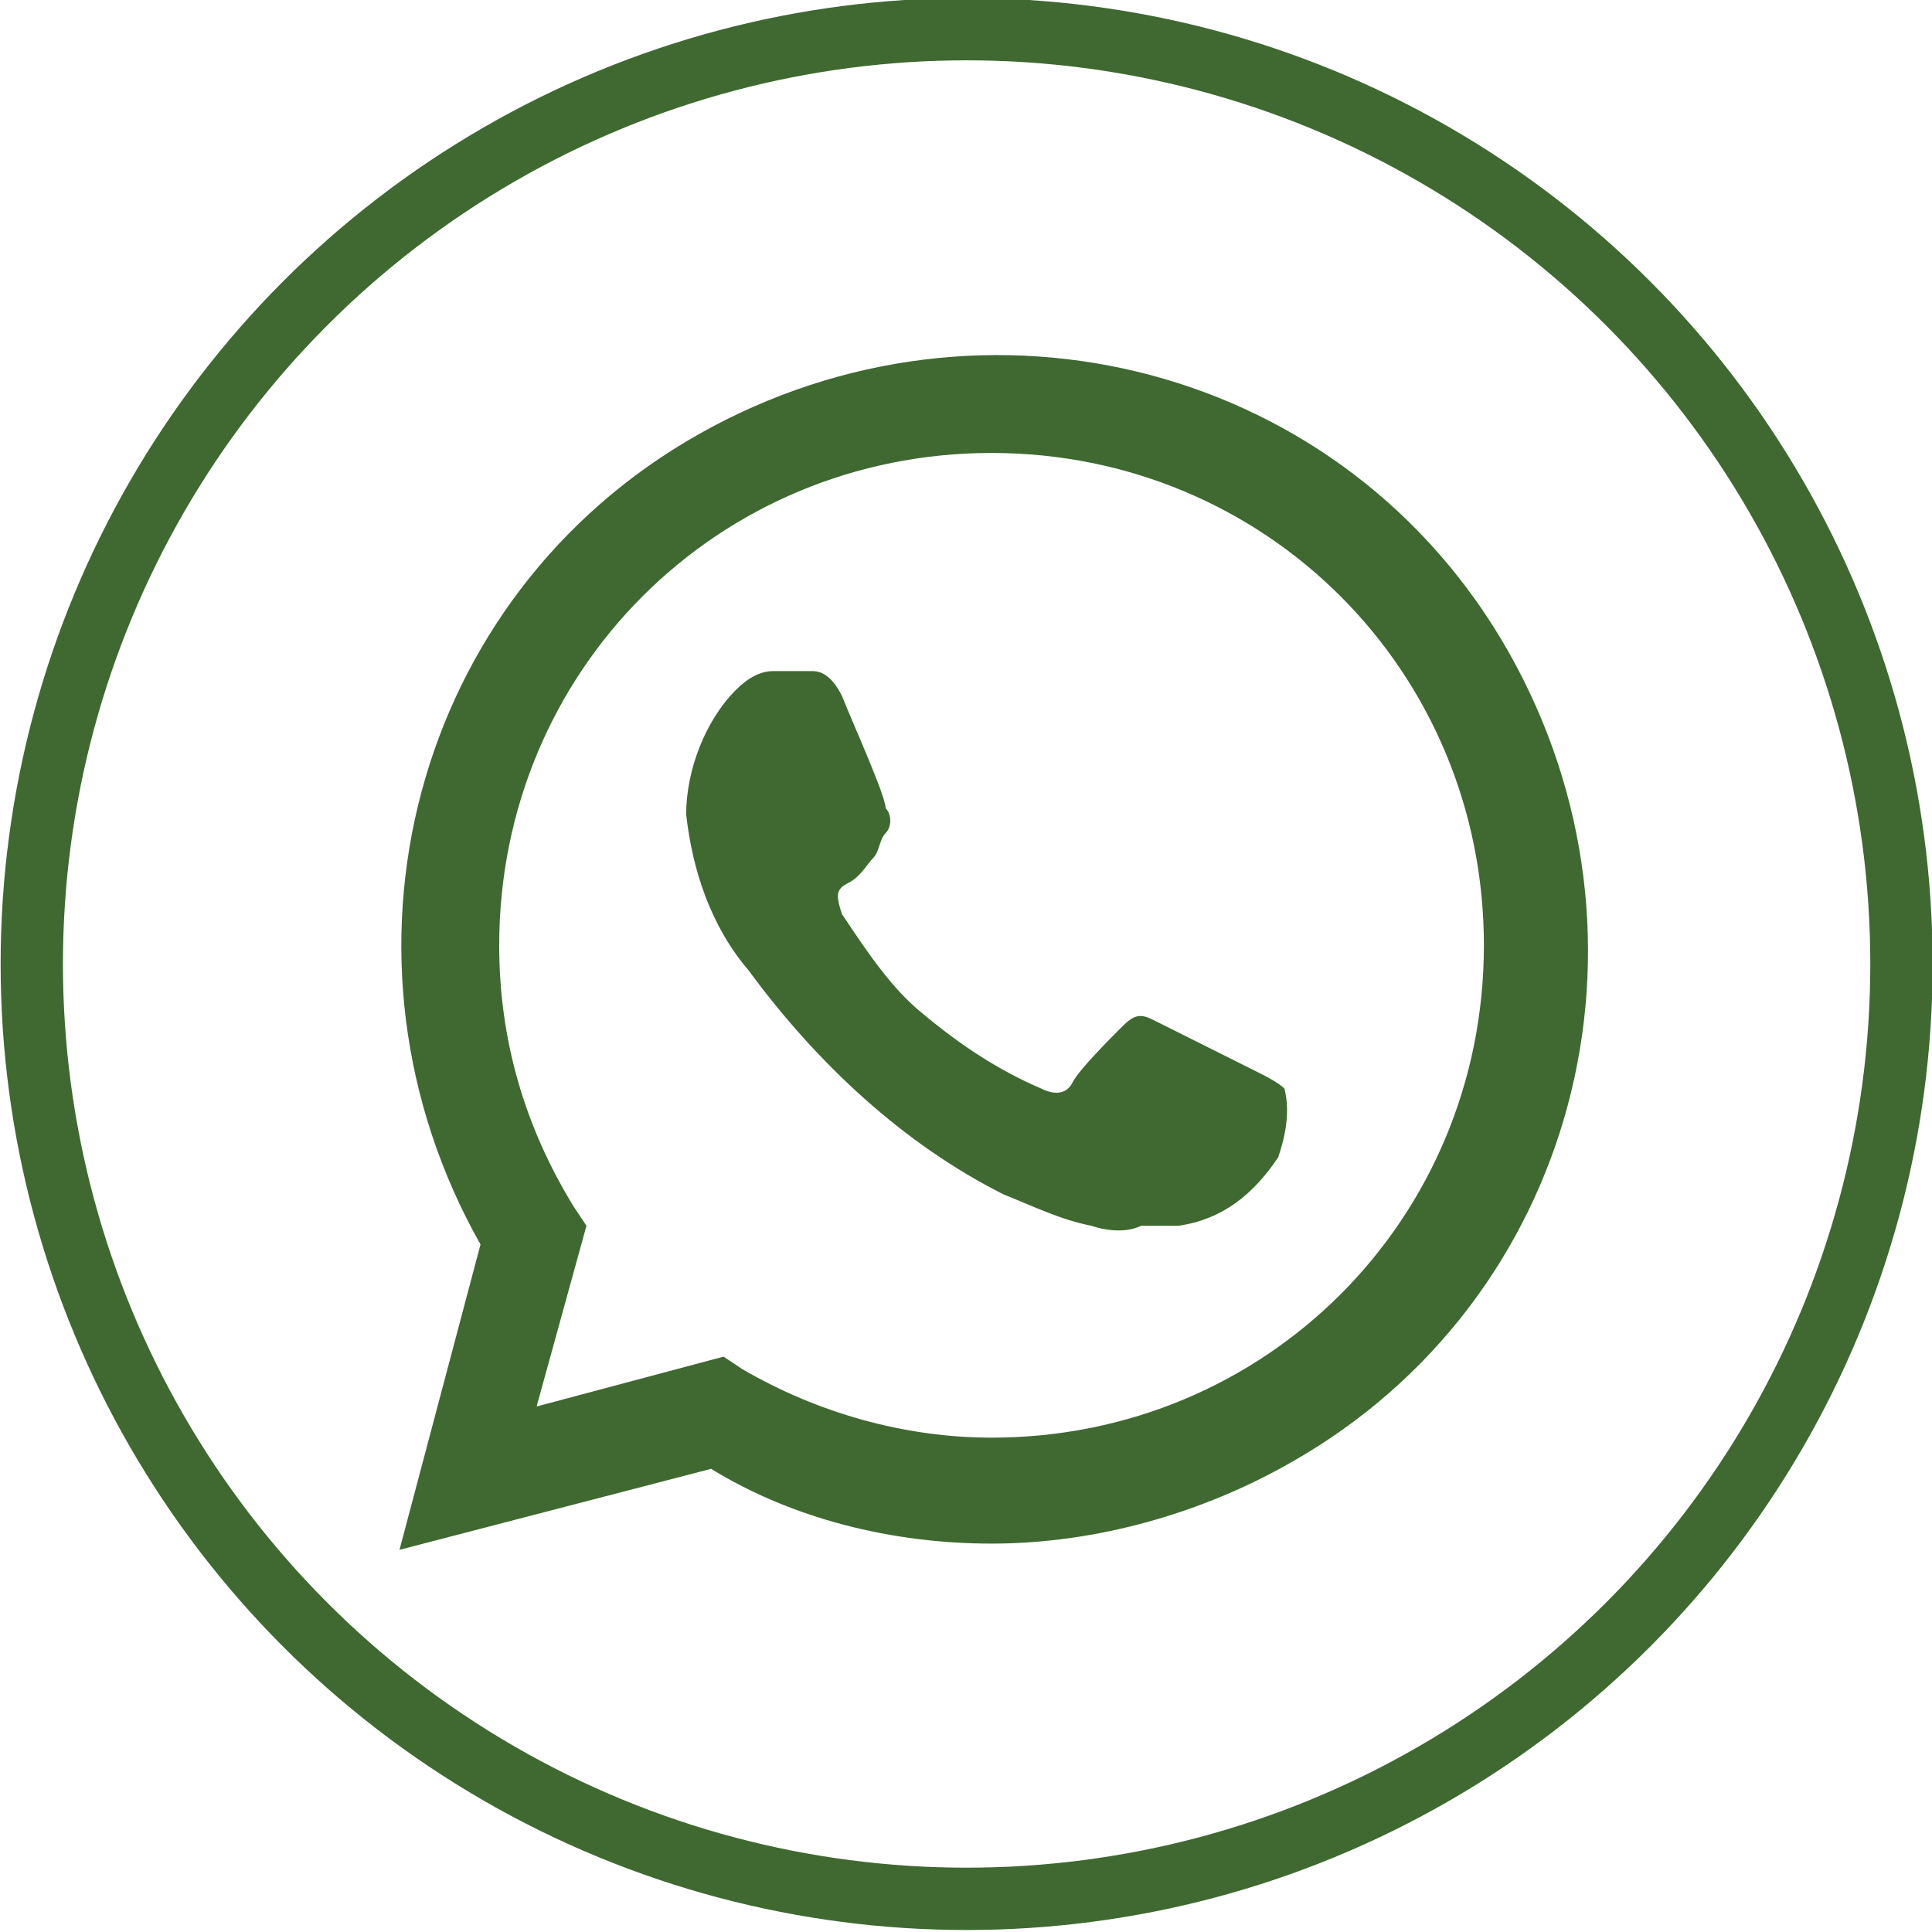 <?xml version="1.0" encoding="utf-8"?>
<!-- Generator: Adobe Illustrator 26.2.1, SVG Export Plug-In . SVG Version: 6.00 Build 0)  -->
<svg version="1.1" id="Capa_1" xmlns="http://www.w3.org/2000/svg" xmlns:xlink="http://www.w3.org/1999/xlink" x="0px" y="0px"
	 viewBox="0 0 31 31" style="enable-background:new 0 0 31 31;" xml:space="preserve">
<style type="text/css">
	.st0{fill:none;stroke:#3F6931;}
	.st1{fill:#3F6931;}
</style>
<g id="Grupo_542" transform="translate(-4727.598 205.868)">
	<g id="Grupo_63" transform="translate(4162.208 -642)">
		<circle id="Elipse_8" class="st0" cx="580.9" cy="451.6" r="15"/>
	</g>
	<g id="Grupo_64" transform="translate(4162.208 -642)">
		<path id="WA_Logo" class="st1" d="M573.1,456.1c-2.6-4.6-1.1-10.4,3.5-13c4.6-2.6,10.4-1.1,13,3.5c2.6,4.6,1.1,10.4-3.5,13
			c-1.4,0.8-3.1,1.3-4.8,1.3l0,0c-1.6,0-3.2-0.4-4.5-1.2l-5,1.3L573.1,456.1z M577.3,458.1c1.2,0.7,2.6,1.1,4,1.1l0,0
			c4.4,0,7.9-3.5,7.9-7.9s-3.5-7.9-7.9-7.9c-4.4,0-7.9,3.5-7.9,7.9c0,1.5,0.4,2.9,1.2,4.2l0.2,0.3l-0.8,2.9l3-0.8L577.3,458.1z
			 M582.9,455.8c-0.5-0.1-0.9-0.3-1.4-0.5c-1.6-0.8-3-2.1-4.1-3.6c-0.6-0.7-0.9-1.6-1-2.5c0-0.7,0.3-1.5,0.8-2
			c0.2-0.2,0.4-0.3,0.6-0.3c0.2,0,0.3,0,0.5,0h0.1c0.1,0,0.3,0,0.5,0.4c0.2,0.5,0.7,1.6,0.7,1.8c0.1,0.1,0.1,0.3,0,0.4
			c-0.1,0.1-0.1,0.3-0.2,0.4c-0.1,0.1-0.2,0.3-0.4,0.4s-0.2,0.2-0.1,0.5c0.4,0.6,0.8,1.2,1.3,1.6c0.6,0.5,1.2,0.9,1.9,1.2
			c0.2,0.1,0.4,0.1,0.5-0.1s0.6-0.7,0.8-0.9s0.3-0.2,0.5-0.1s1.4,0.7,1.6,0.8s0.4,0.2,0.5,0.3c0.1,0.4,0,0.8-0.1,1.1
			c-0.4,0.6-0.9,1-1.6,1.1c-0.2,0-0.4,0-0.6,0C583.5,455.9,583.2,455.9,582.9,455.8z"/>
	</g>
</g>
</svg>
